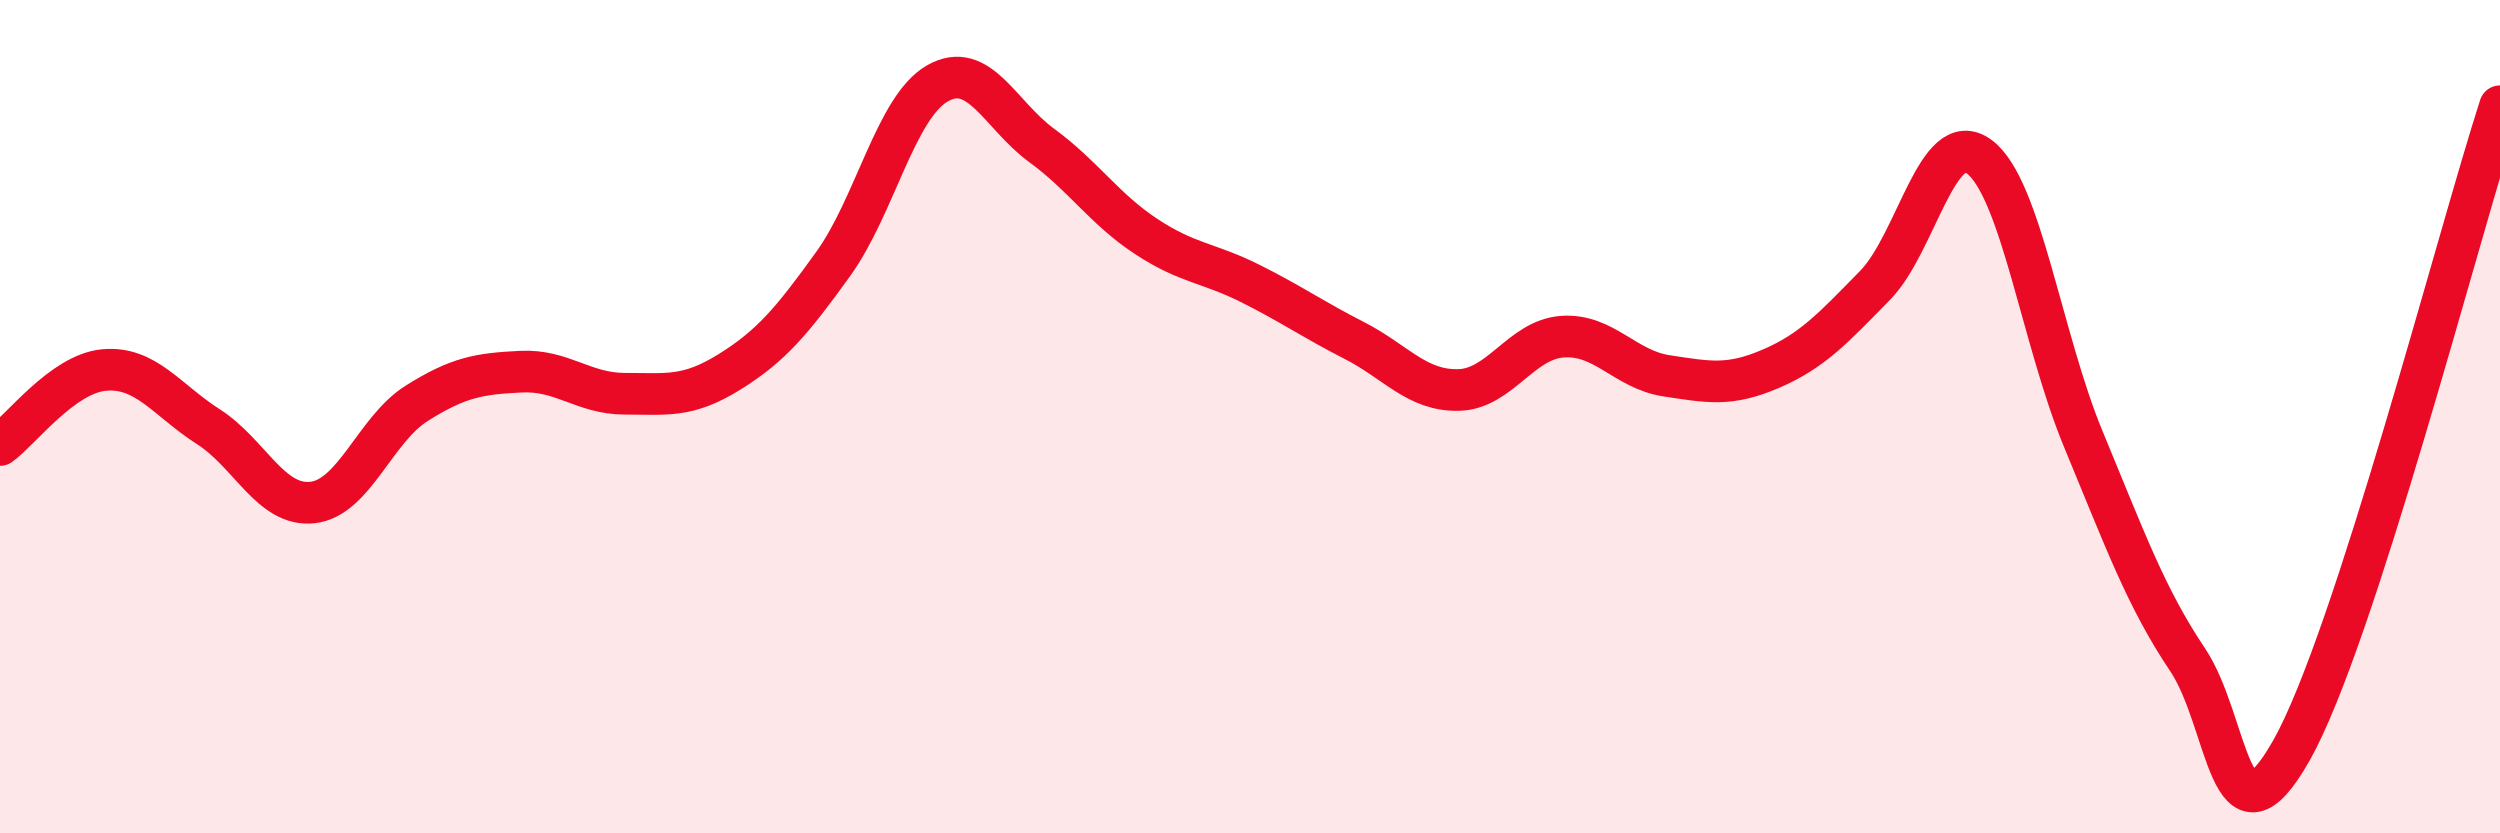 
    <svg width="60" height="20" viewBox="0 0 60 20" xmlns="http://www.w3.org/2000/svg">
      <path
        d="M 0,10.68 C 0.5,10.32 1.5,8.97 2.5,8.88 C 3.5,8.79 4,9.6 5,10.24 C 6,10.88 6.5,12.17 7.5,12.06 C 8.5,11.95 9,10.31 10,9.68 C 11,9.05 11.5,8.97 12.5,8.92 C 13.5,8.87 14,9.45 15,9.45 C 16,9.45 16.5,9.55 17.5,8.93 C 18.5,8.31 19,7.72 20,6.33 C 21,4.94 21.5,2.57 22.5,2 C 23.5,1.43 24,2.76 25,3.49 C 26,4.22 26.5,5.01 27.5,5.67 C 28.5,6.33 29,6.3 30,6.8 C 31,7.3 31.5,7.66 32.5,8.17 C 33.5,8.68 34,9.38 35,9.36 C 36,9.34 36.5,8.15 37.5,8.08 C 38.5,8.01 39,8.87 40,9.02 C 41,9.17 41.5,9.28 42.5,8.85 C 43.5,8.42 44,7.87 45,6.85 C 46,5.83 46.5,3.02 47.5,3.76 C 48.5,4.5 49,8.13 50,10.54 C 51,12.95 51.5,14.34 52.5,15.83 C 53.5,17.32 53.5,20.66 55,18 C 56.5,15.34 59,5.64 60,2.55L60 20L0 20Z"
        fill="#EB0A25"
        opacity="0.1"
        stroke-linecap="round"
        stroke-linejoin="round"
      />
      <path
        d="M 0,10.68 C 0.5,10.32 1.5,8.97 2.5,8.88 C 3.5,8.79 4,9.6 5,10.24 C 6,10.88 6.5,12.17 7.5,12.06 C 8.5,11.95 9,10.31 10,9.68 C 11,9.05 11.5,8.97 12.5,8.92 C 13.5,8.87 14,9.45 15,9.45 C 16,9.45 16.5,9.55 17.5,8.93 C 18.5,8.31 19,7.72 20,6.33 C 21,4.94 21.5,2.57 22.5,2 C 23.5,1.43 24,2.76 25,3.49 C 26,4.22 26.5,5.01 27.5,5.67 C 28.5,6.33 29,6.3 30,6.8 C 31,7.3 31.5,7.66 32.5,8.17 C 33.5,8.68 34,9.38 35,9.36 C 36,9.34 36.5,8.15 37.5,8.08 C 38.5,8.01 39,8.87 40,9.02 C 41,9.17 41.5,9.28 42.5,8.85 C 43.5,8.42 44,7.87 45,6.85 C 46,5.83 46.5,3.02 47.5,3.76 C 48.5,4.5 49,8.13 50,10.54 C 51,12.95 51.5,14.34 52.5,15.83 C 53.5,17.32 53.5,20.66 55,18 C 56.5,15.34 59,5.64 60,2.55"
        stroke="#EB0A25"
        stroke-width="1"
        fill="none"
        stroke-linecap="round"
        stroke-linejoin="round"
      />
    </svg>
  